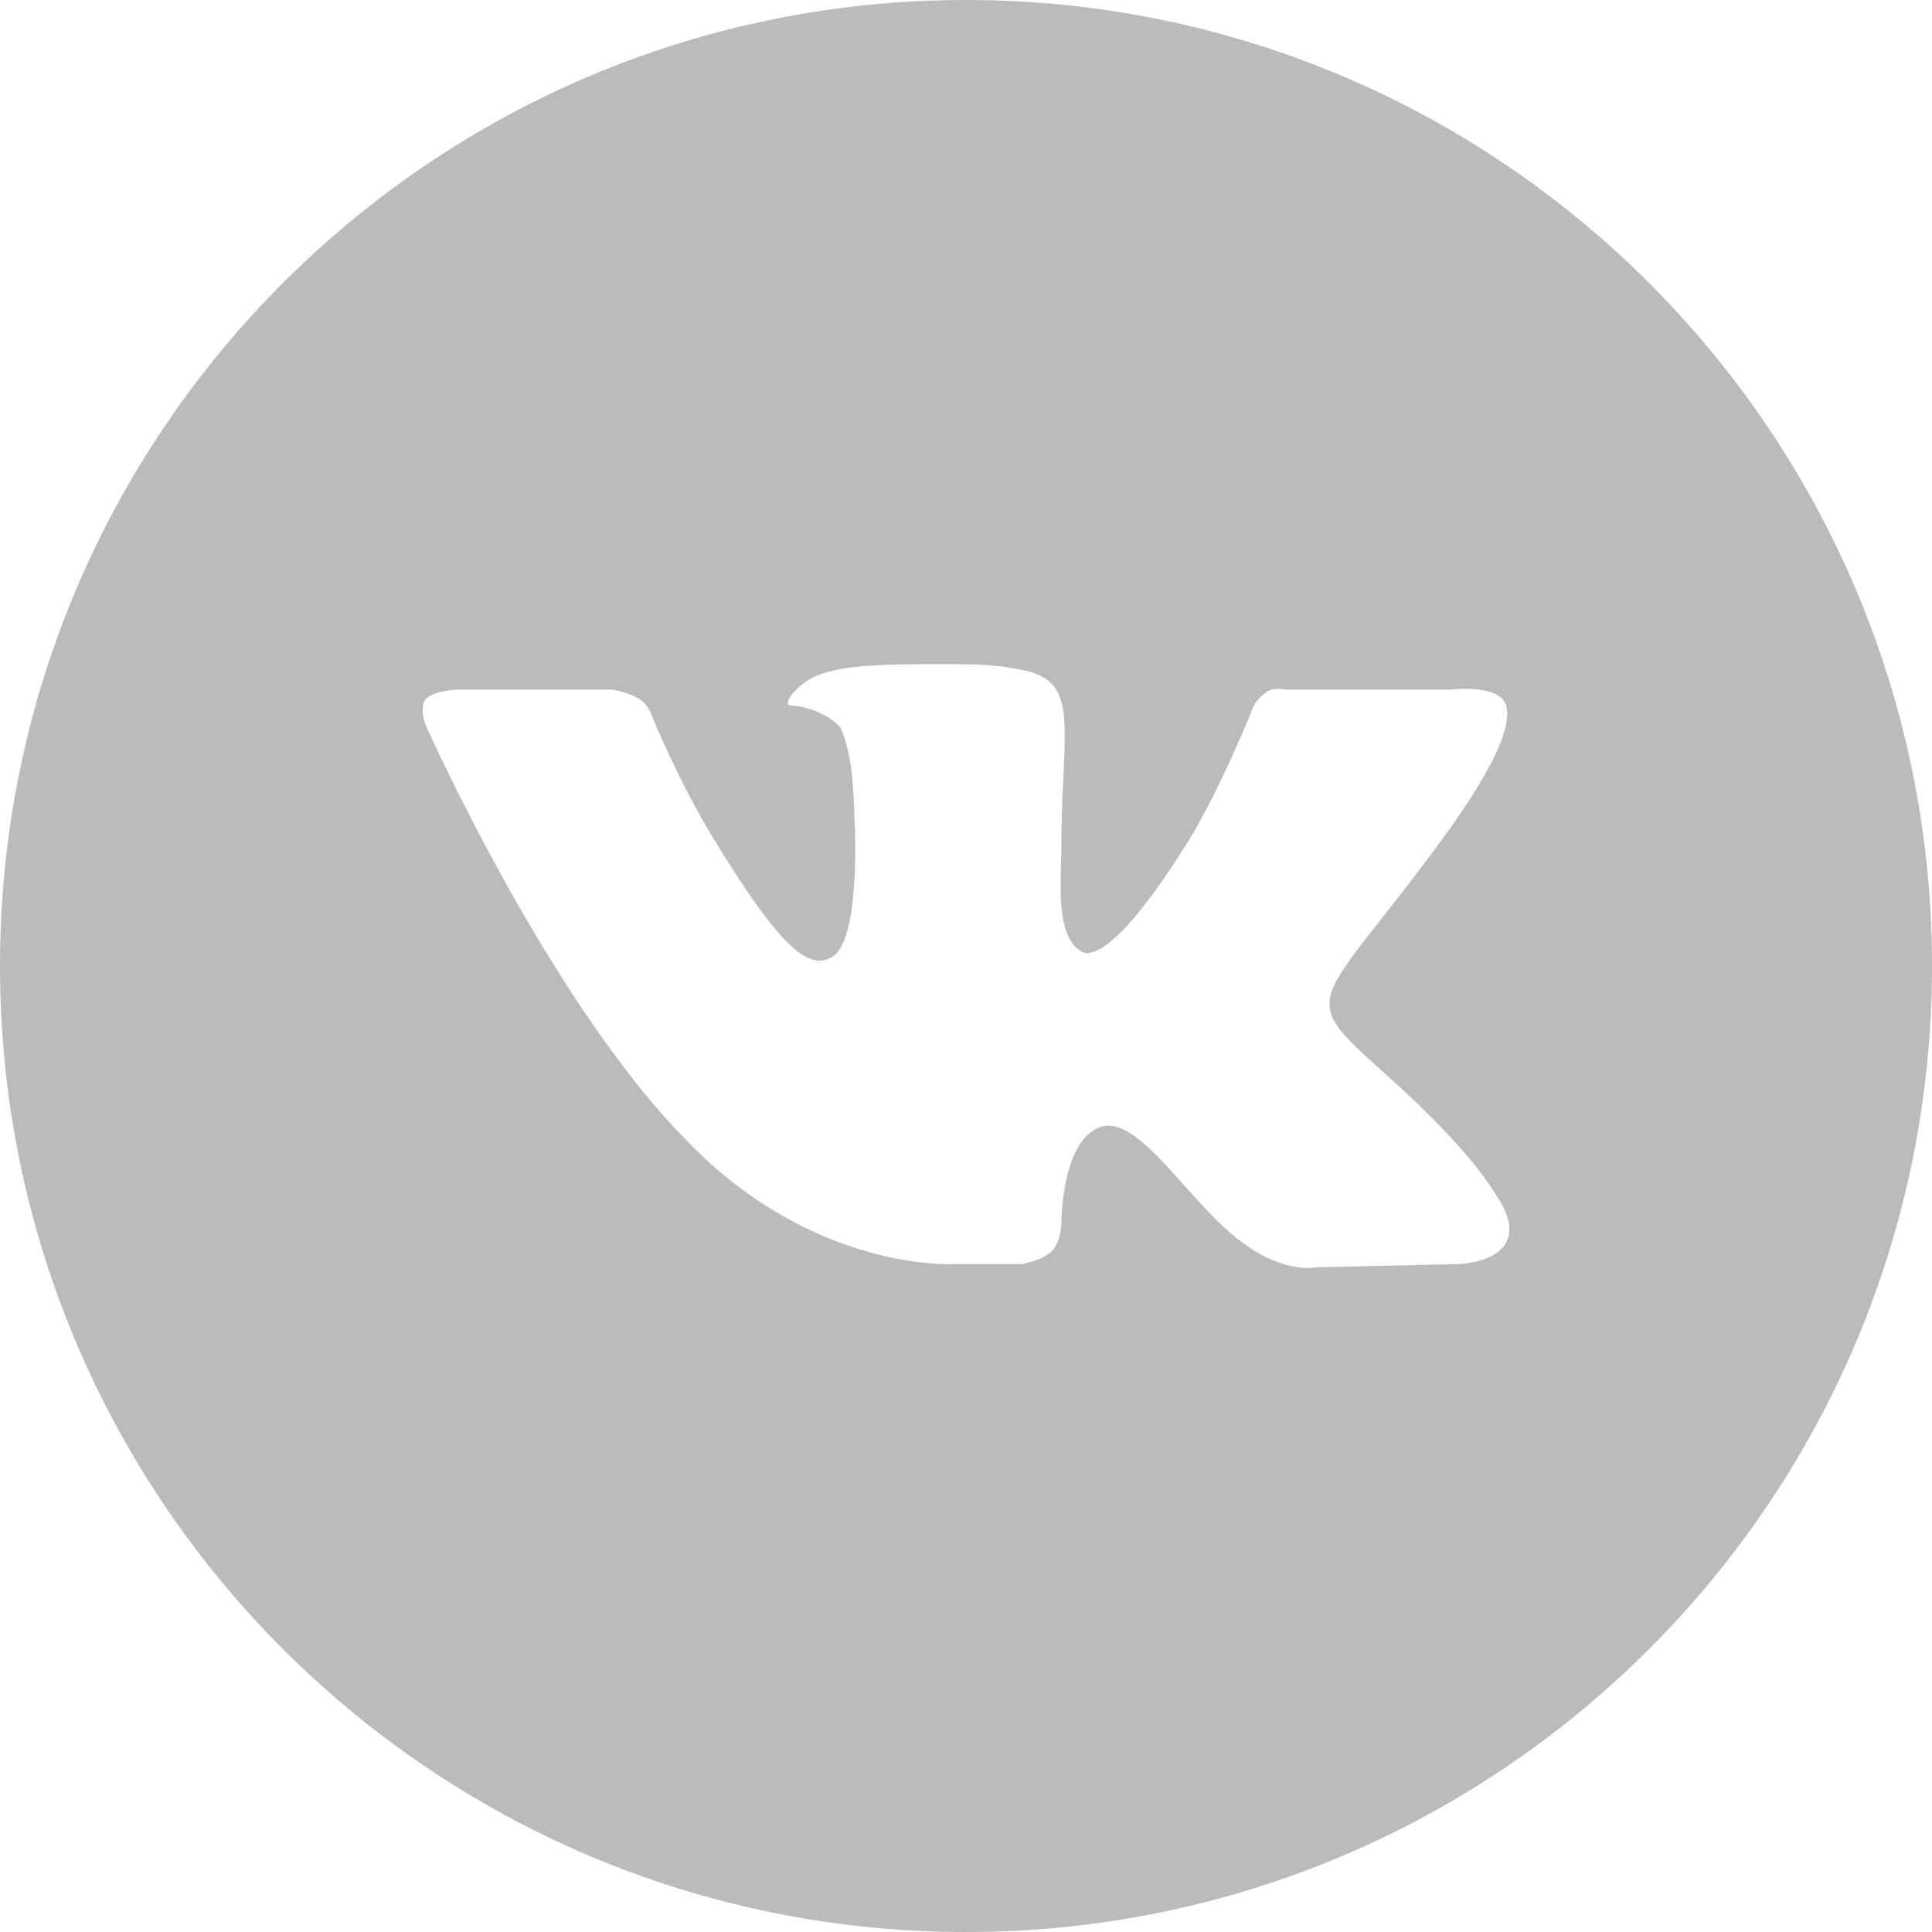 <?xml version="1.0" encoding="UTF-8"?> <svg xmlns="http://www.w3.org/2000/svg" width="32" height="32" viewBox="0 0 32 32" fill="none"> <path fill-rule="evenodd" clip-rule="evenodd" d="M16 32C24.837 32 32 24.837 32 16C32 7.163 24.837 0 16 0C7.163 0 0 7.163 0 16C0 24.837 7.163 32 16 32ZM16.925 20.937H15.834C15.834 20.937 13.487 21.096 11.359 18.876C9.067 16.55 7.048 12.004 7.048 12.004C7.048 12.004 6.939 11.74 7.048 11.581C7.212 11.423 7.594 11.423 7.594 11.423H10.159C10.159 11.423 10.432 11.476 10.595 11.581C10.759 11.687 10.814 11.899 10.814 11.899C10.814 11.899 11.25 12.956 11.796 13.854C12.887 15.651 13.378 16.074 13.76 15.863C14.306 15.599 14.142 13.326 14.142 13.326C14.142 13.326 14.142 12.533 13.924 12.057C13.706 11.793 13.269 11.687 13.105 11.687C12.942 11.687 13.16 11.37 13.487 11.211C13.924 11 14.742 11 15.725 11C16.441 11 16.677 11.046 16.929 11.096C16.946 11.099 16.963 11.102 16.98 11.106C17.688 11.267 17.665 11.768 17.614 12.843C17.598 13.176 17.58 13.563 17.58 14.013C17.58 14.106 17.577 14.207 17.574 14.312C17.559 14.865 17.541 15.535 17.907 15.757C18.071 15.863 18.562 15.757 19.763 13.801C20.308 12.85 20.745 11.74 20.745 11.74C20.745 11.74 20.799 11.581 20.963 11.476C21.072 11.37 21.291 11.423 21.291 11.423H24.019C24.019 11.423 24.837 11.317 24.947 11.687C25.056 12.11 24.619 12.956 23.528 14.383C22.49 15.754 21.977 16.247 22.023 16.682C22.056 17.001 22.39 17.29 23.037 17.871C24.282 18.989 24.67 19.615 24.793 19.814C24.815 19.85 24.829 19.872 24.837 19.88C25.438 20.884 24.183 20.937 24.183 20.937L21.782 20.99C21.782 20.99 21.291 21.096 20.636 20.62C20.293 20.392 19.95 20.009 19.62 19.64C19.111 19.07 18.633 18.536 18.235 18.664C17.58 18.876 17.58 20.25 17.58 20.25C17.58 20.25 17.58 20.567 17.416 20.726C17.253 20.884 16.925 20.937 16.925 20.937Z" fill="#BBBBBB"></path> </svg> 